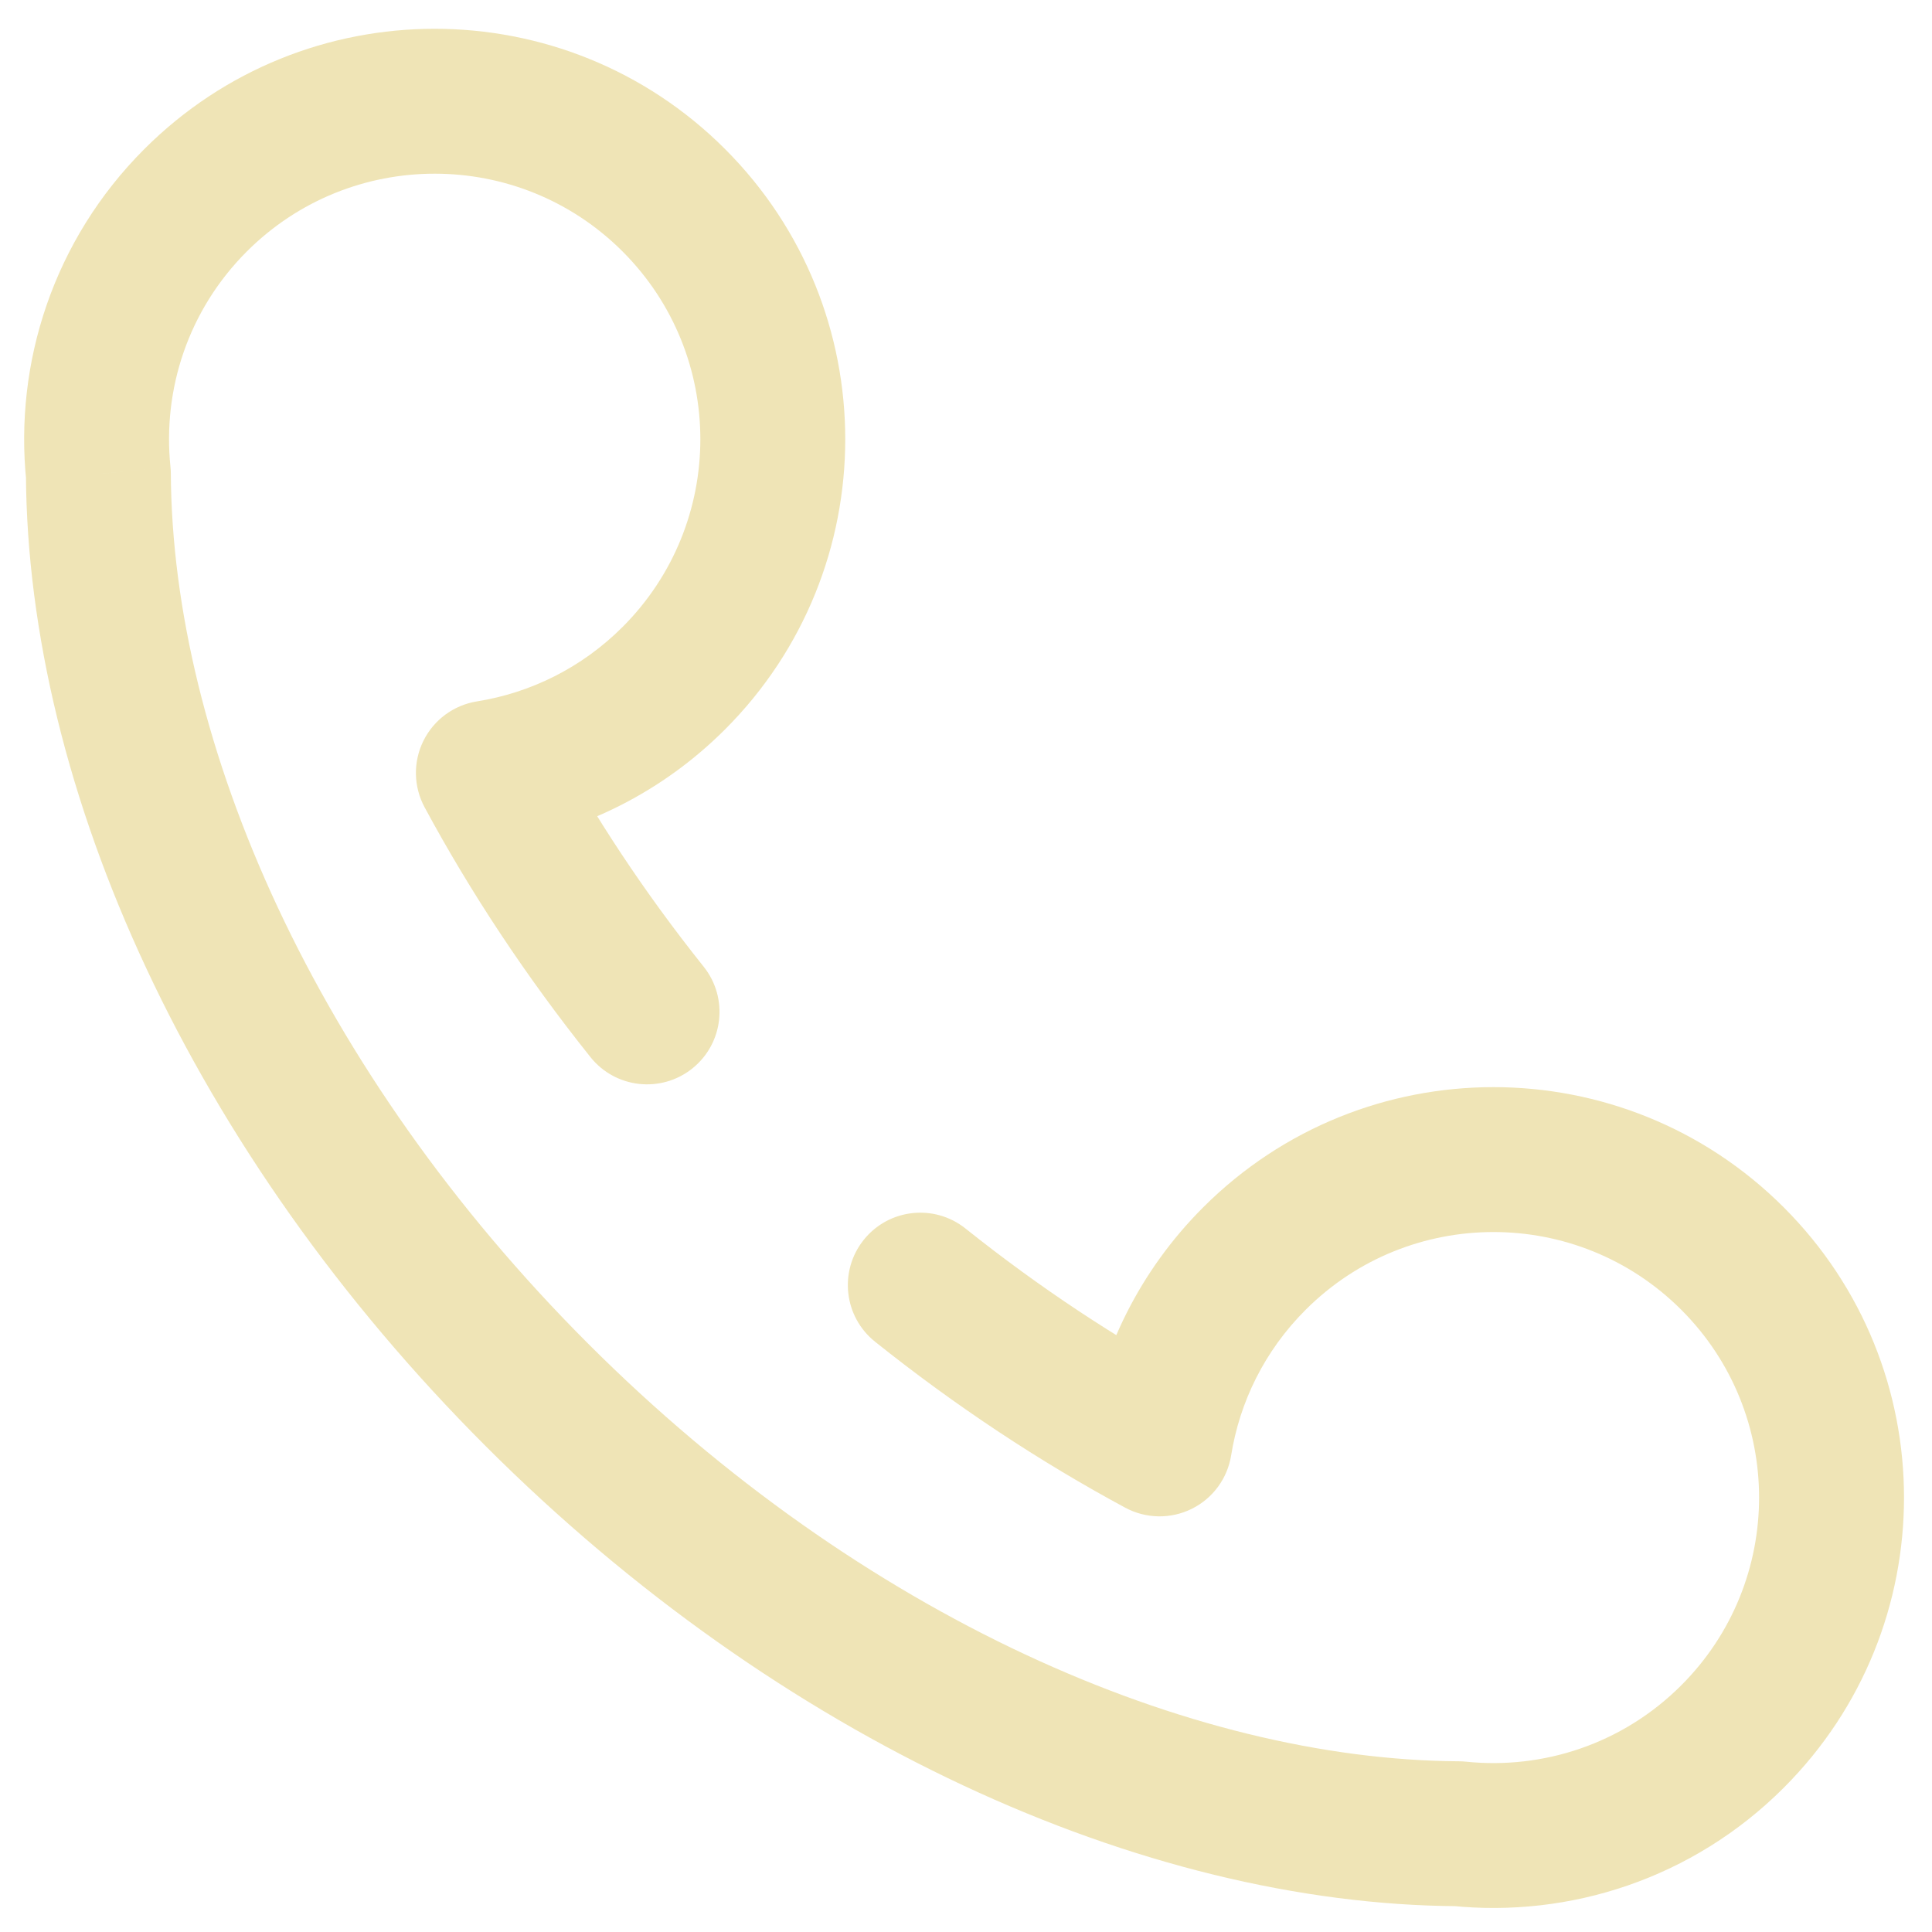 <svg width="50" height="50" viewBox="0 0 50 50" fill="none" xmlns="http://www.w3.org/2000/svg">
<g id="66309f9247588e1752c11630_call.svg" clip-path="url(#clip0_360_75)">
<path id="Vector" d="M2.546 12.269L4.421 12.258C4.421 12.197 4.418 12.137 4.411 12.076L2.546 12.269ZM37.748 47.457L37.94 45.592C37.88 45.586 37.82 45.582 37.759 45.582L37.748 47.457ZM12.639 20.003L12.343 18.152C11.743 18.248 11.227 18.628 10.958 19.173C10.689 19.717 10.7 20.358 10.989 20.893L12.639 20.003ZM30.011 37.368L29.121 39.019C29.656 39.307 30.297 39.318 30.841 39.049C31.386 38.78 31.766 38.264 31.862 37.664L30.011 37.368ZM15.281 27.358C15.927 28.167 17.107 28.299 17.916 27.653C18.725 27.007 18.857 25.827 18.211 25.018L15.281 27.358ZM24.987 31.794C24.178 31.148 22.998 31.28 22.352 32.089C21.706 32.898 21.838 34.078 22.647 34.724L24.987 31.794ZM6.388 6.508C9.073 3.824 13.427 3.824 16.112 6.508L18.763 3.856C14.613 -0.292 7.886 -0.292 3.737 3.856L6.388 6.508ZM16.112 6.508C18.796 9.192 18.796 13.542 16.112 16.226L18.763 18.878C22.912 14.73 22.912 8.004 18.763 3.856L16.112 6.508ZM33.789 33.898C36.474 31.214 40.827 31.214 43.512 33.898L46.163 31.246C42.014 27.098 35.287 27.098 31.138 31.246L33.789 33.898ZM43.512 33.898C46.196 36.581 46.196 40.932 43.512 43.615L46.163 46.267C50.313 42.119 50.313 35.394 46.163 31.246L43.512 33.898ZM15.227 34.78C8.163 27.718 4.461 19.232 4.421 12.258L0.671 12.279C0.718 20.456 4.982 29.841 12.576 37.432L15.227 34.78ZM4.411 12.076C4.206 10.085 4.866 8.03 6.388 6.508L3.737 3.856C1.383 6.209 0.365 9.395 0.681 12.461L4.411 12.076ZM43.512 43.615C41.99 45.137 39.933 45.797 37.94 45.592L37.556 49.322C40.623 49.638 43.809 48.621 46.163 46.267L43.512 43.615ZM37.759 45.582C30.782 45.542 22.292 41.842 15.227 34.78L12.576 37.432C20.17 45.023 29.558 49.285 37.738 49.332L37.759 45.582ZM16.112 16.226C15.046 17.291 13.723 17.931 12.343 18.152L12.935 21.855C15.068 21.514 17.12 20.52 18.763 18.878L16.112 16.226ZM31.862 37.664C32.083 36.286 32.723 34.963 33.789 33.898L31.138 31.246C29.495 32.888 28.5 34.939 28.159 37.072L31.862 37.664ZM18.211 25.018C16.678 23.099 15.368 21.114 14.289 19.113L10.989 20.893C12.177 23.097 13.612 25.269 15.281 27.358L18.211 25.018ZM30.9 35.718C28.896 34.638 26.908 33.328 24.987 31.794L22.647 34.724C24.739 36.395 26.915 37.83 29.121 39.019L30.9 35.718Z" fill="#EFE4B6"/>
</g>
<defs>
<clipPath id="clip0_360_75">
<rect width="50" height="50" fill="white"/>
</clipPath>
</defs>
</svg>
